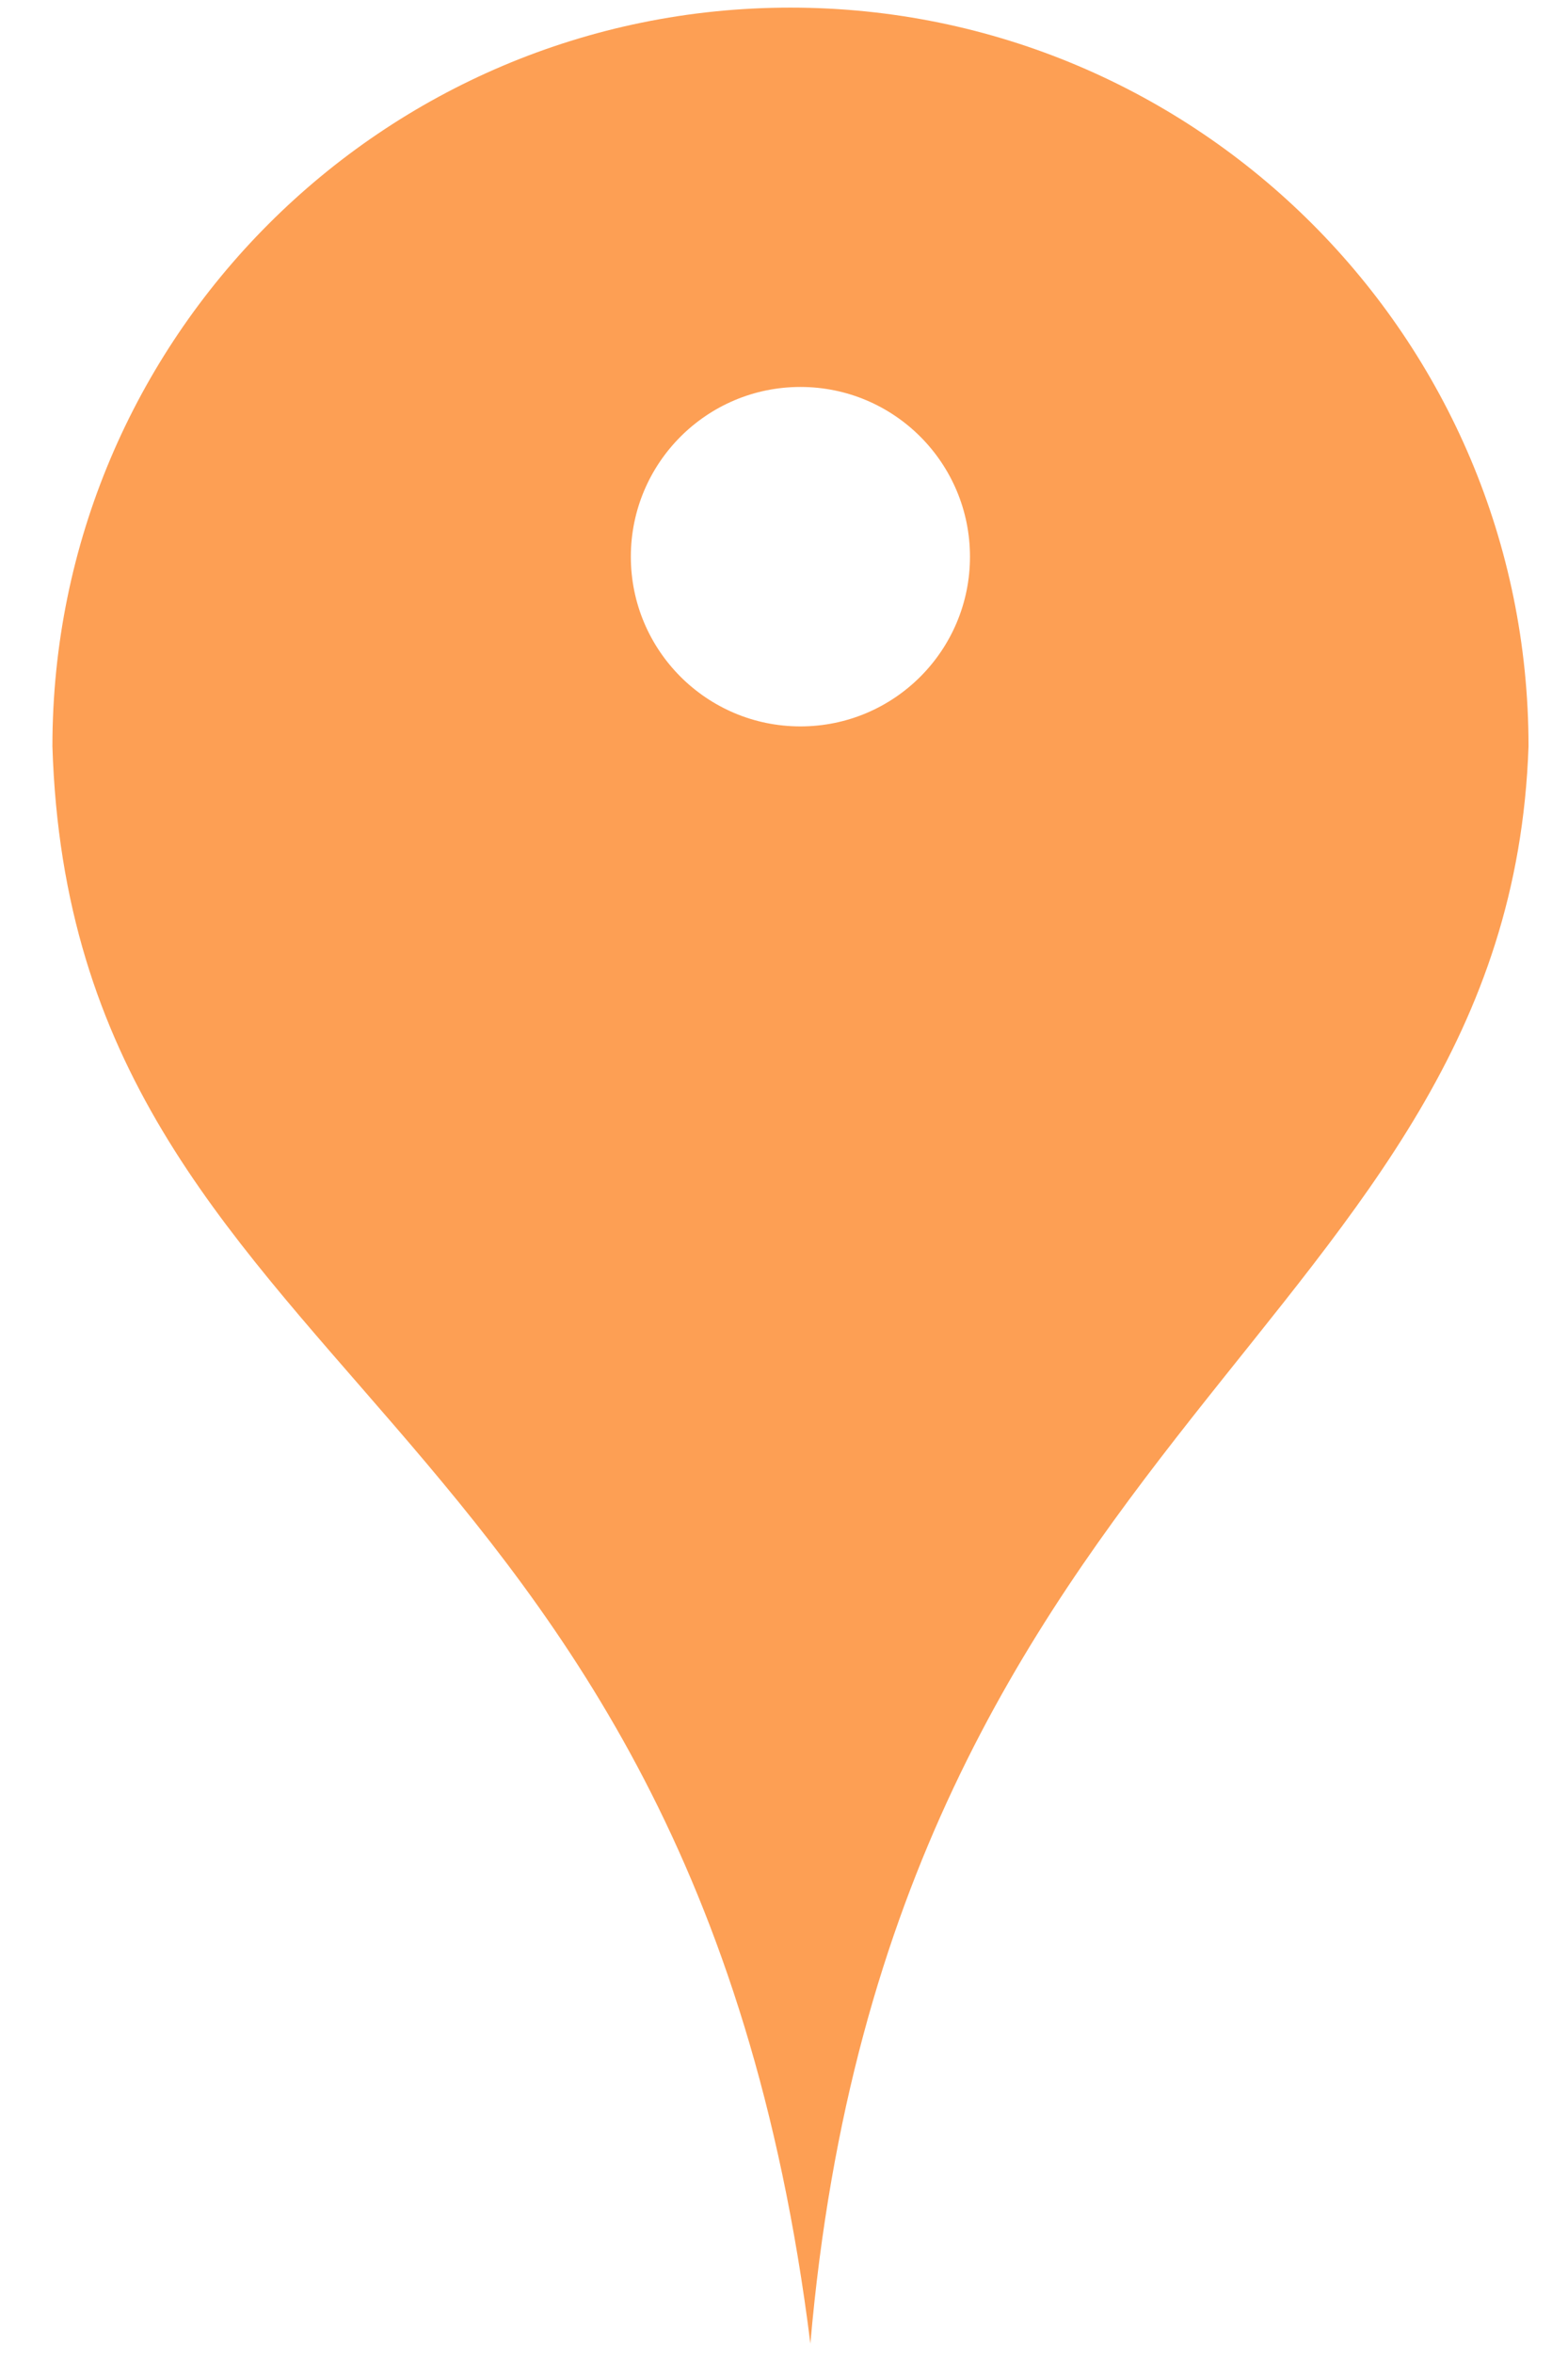 <svg width="28" height="42" viewBox="0 0 28 42" fill="none" xmlns="http://www.w3.org/2000/svg">
<path d="M14.115 0.136C6.836 0.136 0.936 6.04 0.936 13.322C1.292 24.726 12.334 24.726 14.471 41.832C15.896 25.439 26.939 23.657 27.295 13.322C27.295 6.04 21.394 0.136 14.115 0.136ZM14.293 12.966C12.621 12.966 11.265 11.61 11.265 9.937C11.265 8.264 12.621 6.907 14.293 6.907C15.966 6.907 17.321 8.264 17.321 9.937C17.321 11.61 15.966 12.966 14.293 12.966Z" fill="#FD9F54"/>
</svg>
